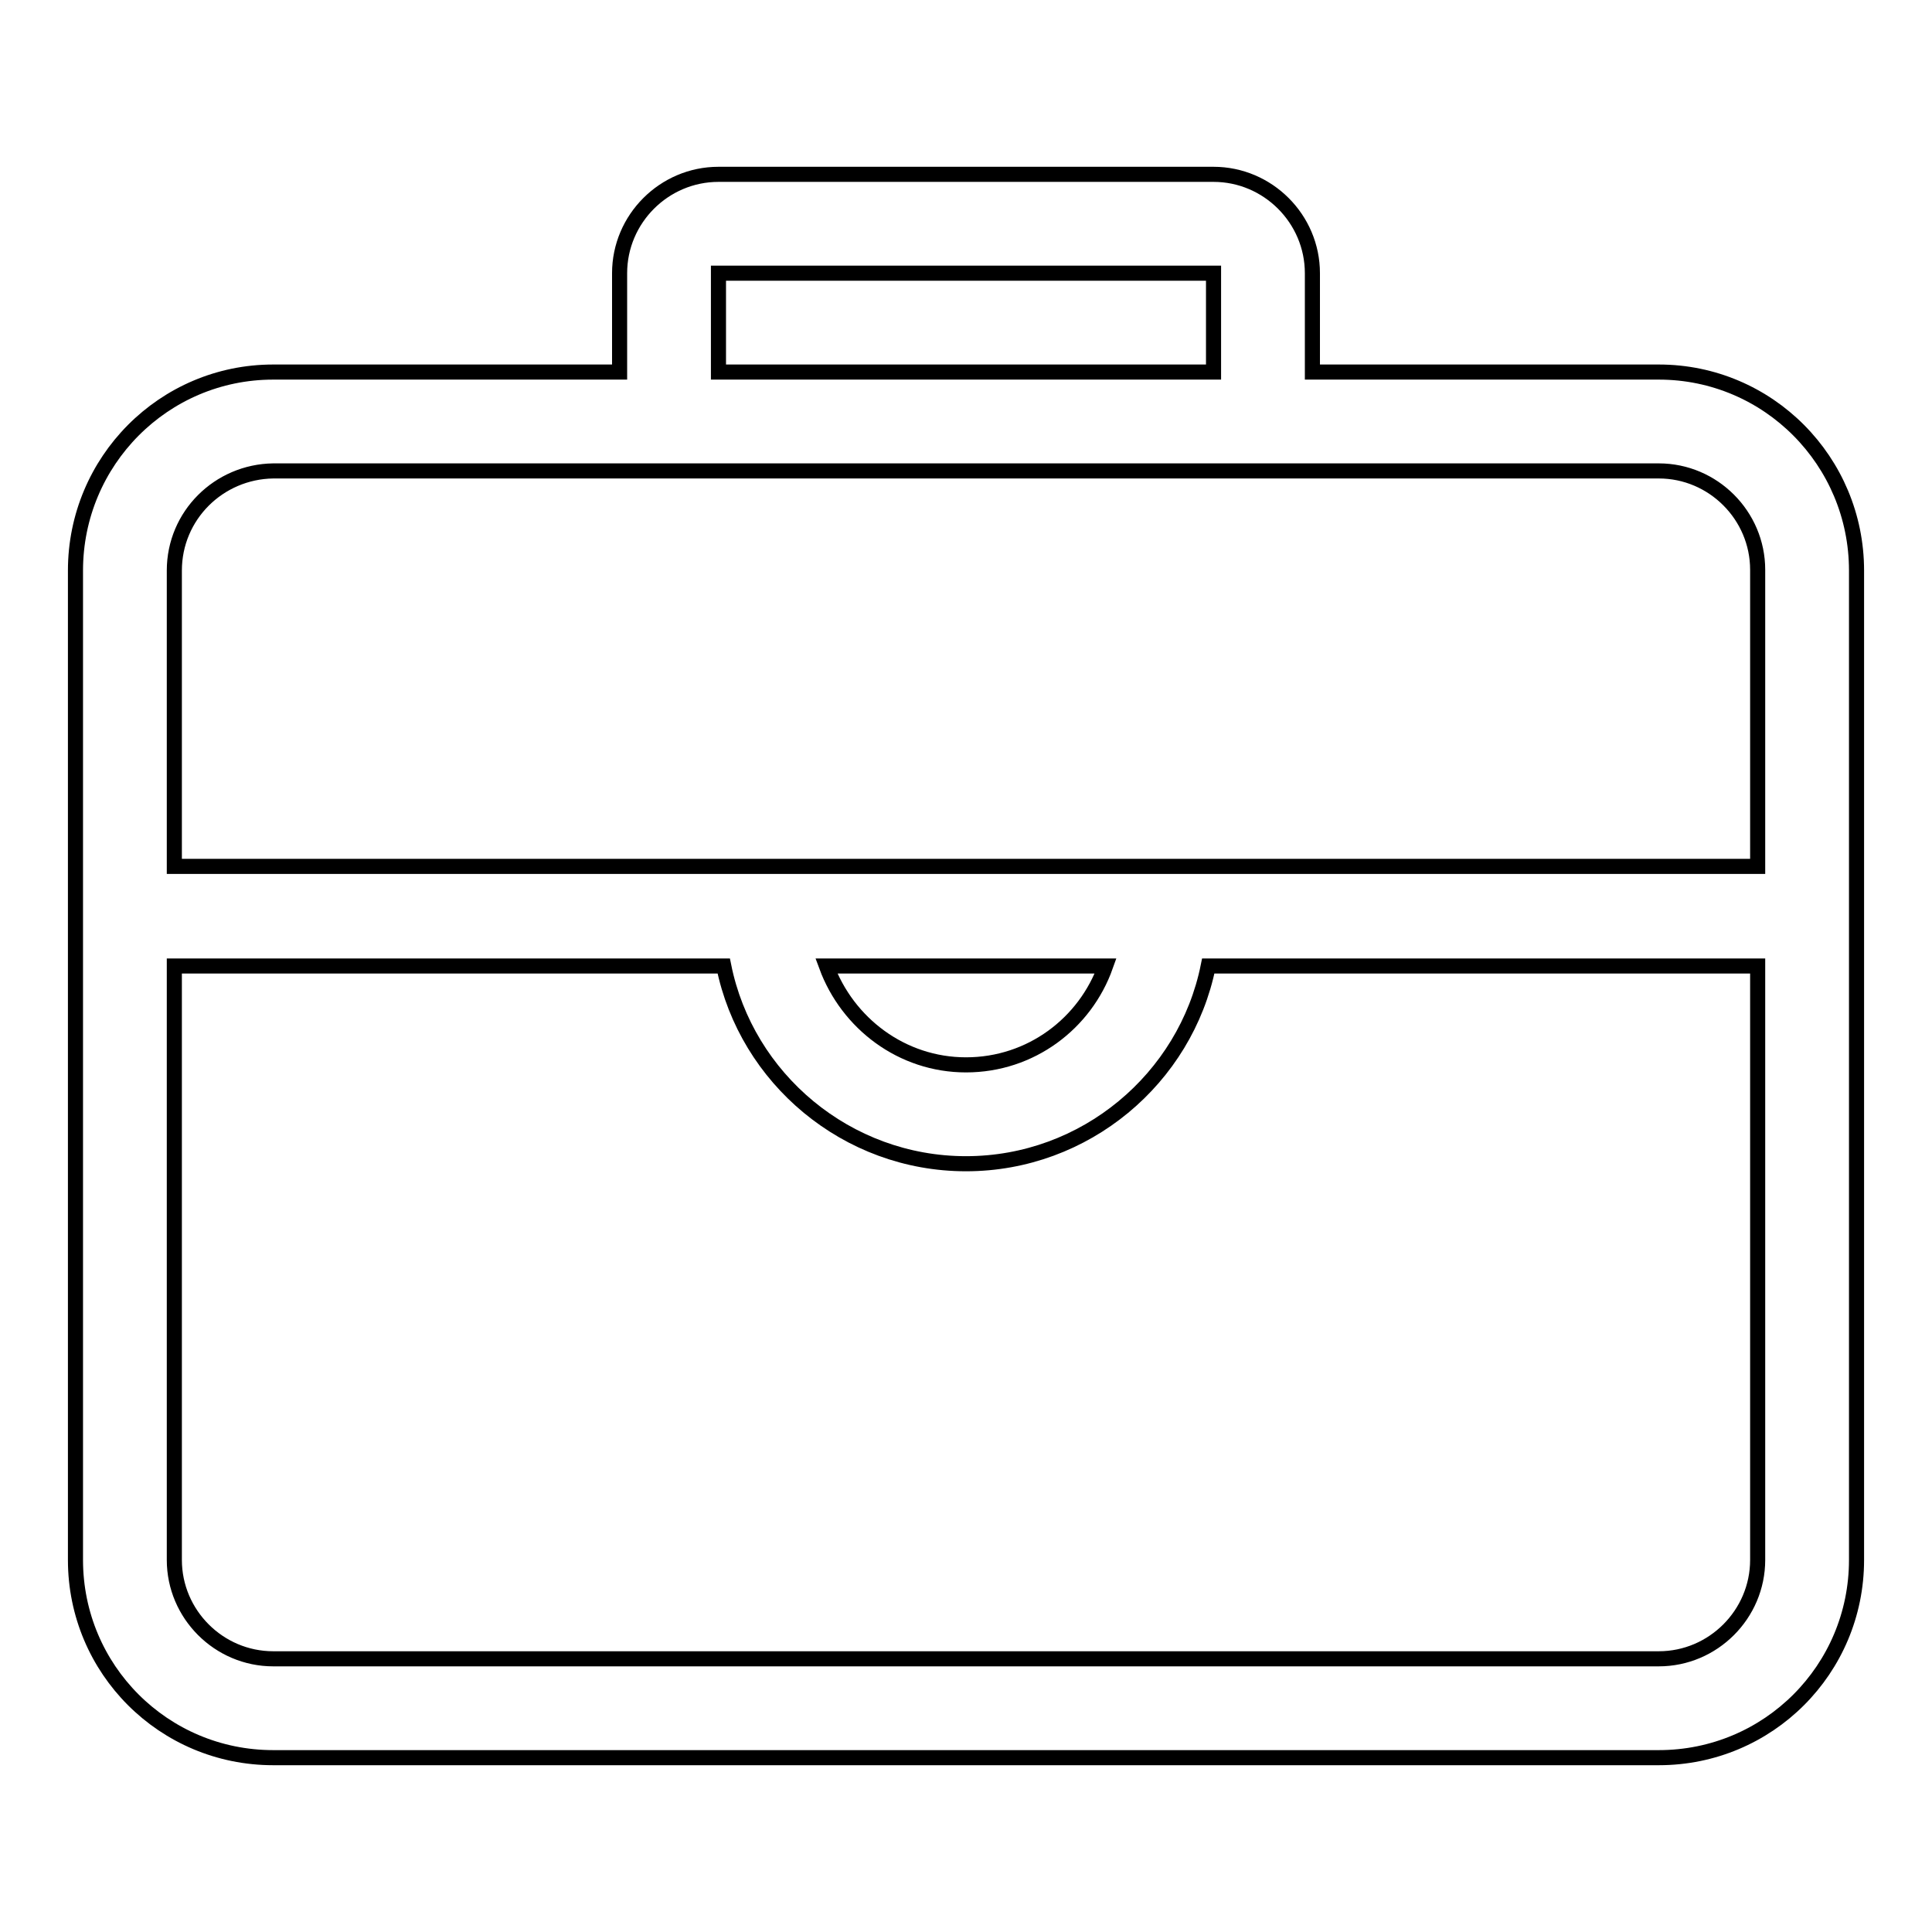 <?xml version="1.0" encoding="utf-8"?>
<!-- Svg Vector Icons : http://www.onlinewebfonts.com/icon -->
<!DOCTYPE svg PUBLIC "-//W3C//DTD SVG 1.1//EN" "http://www.w3.org/Graphics/SVG/1.1/DTD/svg11.dtd">
<svg version="1.1" xmlns="http://www.w3.org/2000/svg" xmlns:xlink="http://www.w3.org/1999/xlink" x="0px" y="0px" viewBox="0 0 256 256" enable-background="new 0 0 256 256" xml:space="preserve">
<g> <path stroke-width="2" fill-opacity="0" stroke="#000000"  d="M219.8,49.3h-45.9V36.2c0-7.2-5.9-13.1-13.1-13.1H95.2c-7.2,0-13.1,5.9-13.1,13.1v13.1H36.2 C21.7,49.3,10,61.1,10,75.6v131.1c0,14.5,11.7,26.2,26.2,26.2h183.6c14.5,0,26.2-11.7,26.2-26.2V75.6 C246,61.1,234.3,49.3,219.8,49.3z M95.2,36.2h65.6v13.1H95.2V36.2z M36.2,62.4h183.6c7.2,0,13.1,5.9,13.1,13.1v39.3H23.1V75.6 C23.1,68.3,29,62.5,36.2,62.4z M146.5,128c-2.7,7.6-9.9,13.1-18.5,13.1c-8.5,0-15.7-5.5-18.5-13.1H146.5z M219.8,219.8H36.2 c-7.2,0-13.1-5.9-13.1-13.1V128h72.8c3,14.9,16.3,26.2,32.1,26.2c15.8,0,29.1-11.3,32.1-26.2h72.8v78.7 C232.9,213.9,227,219.8,219.8,219.8z"/></g>
</svg>